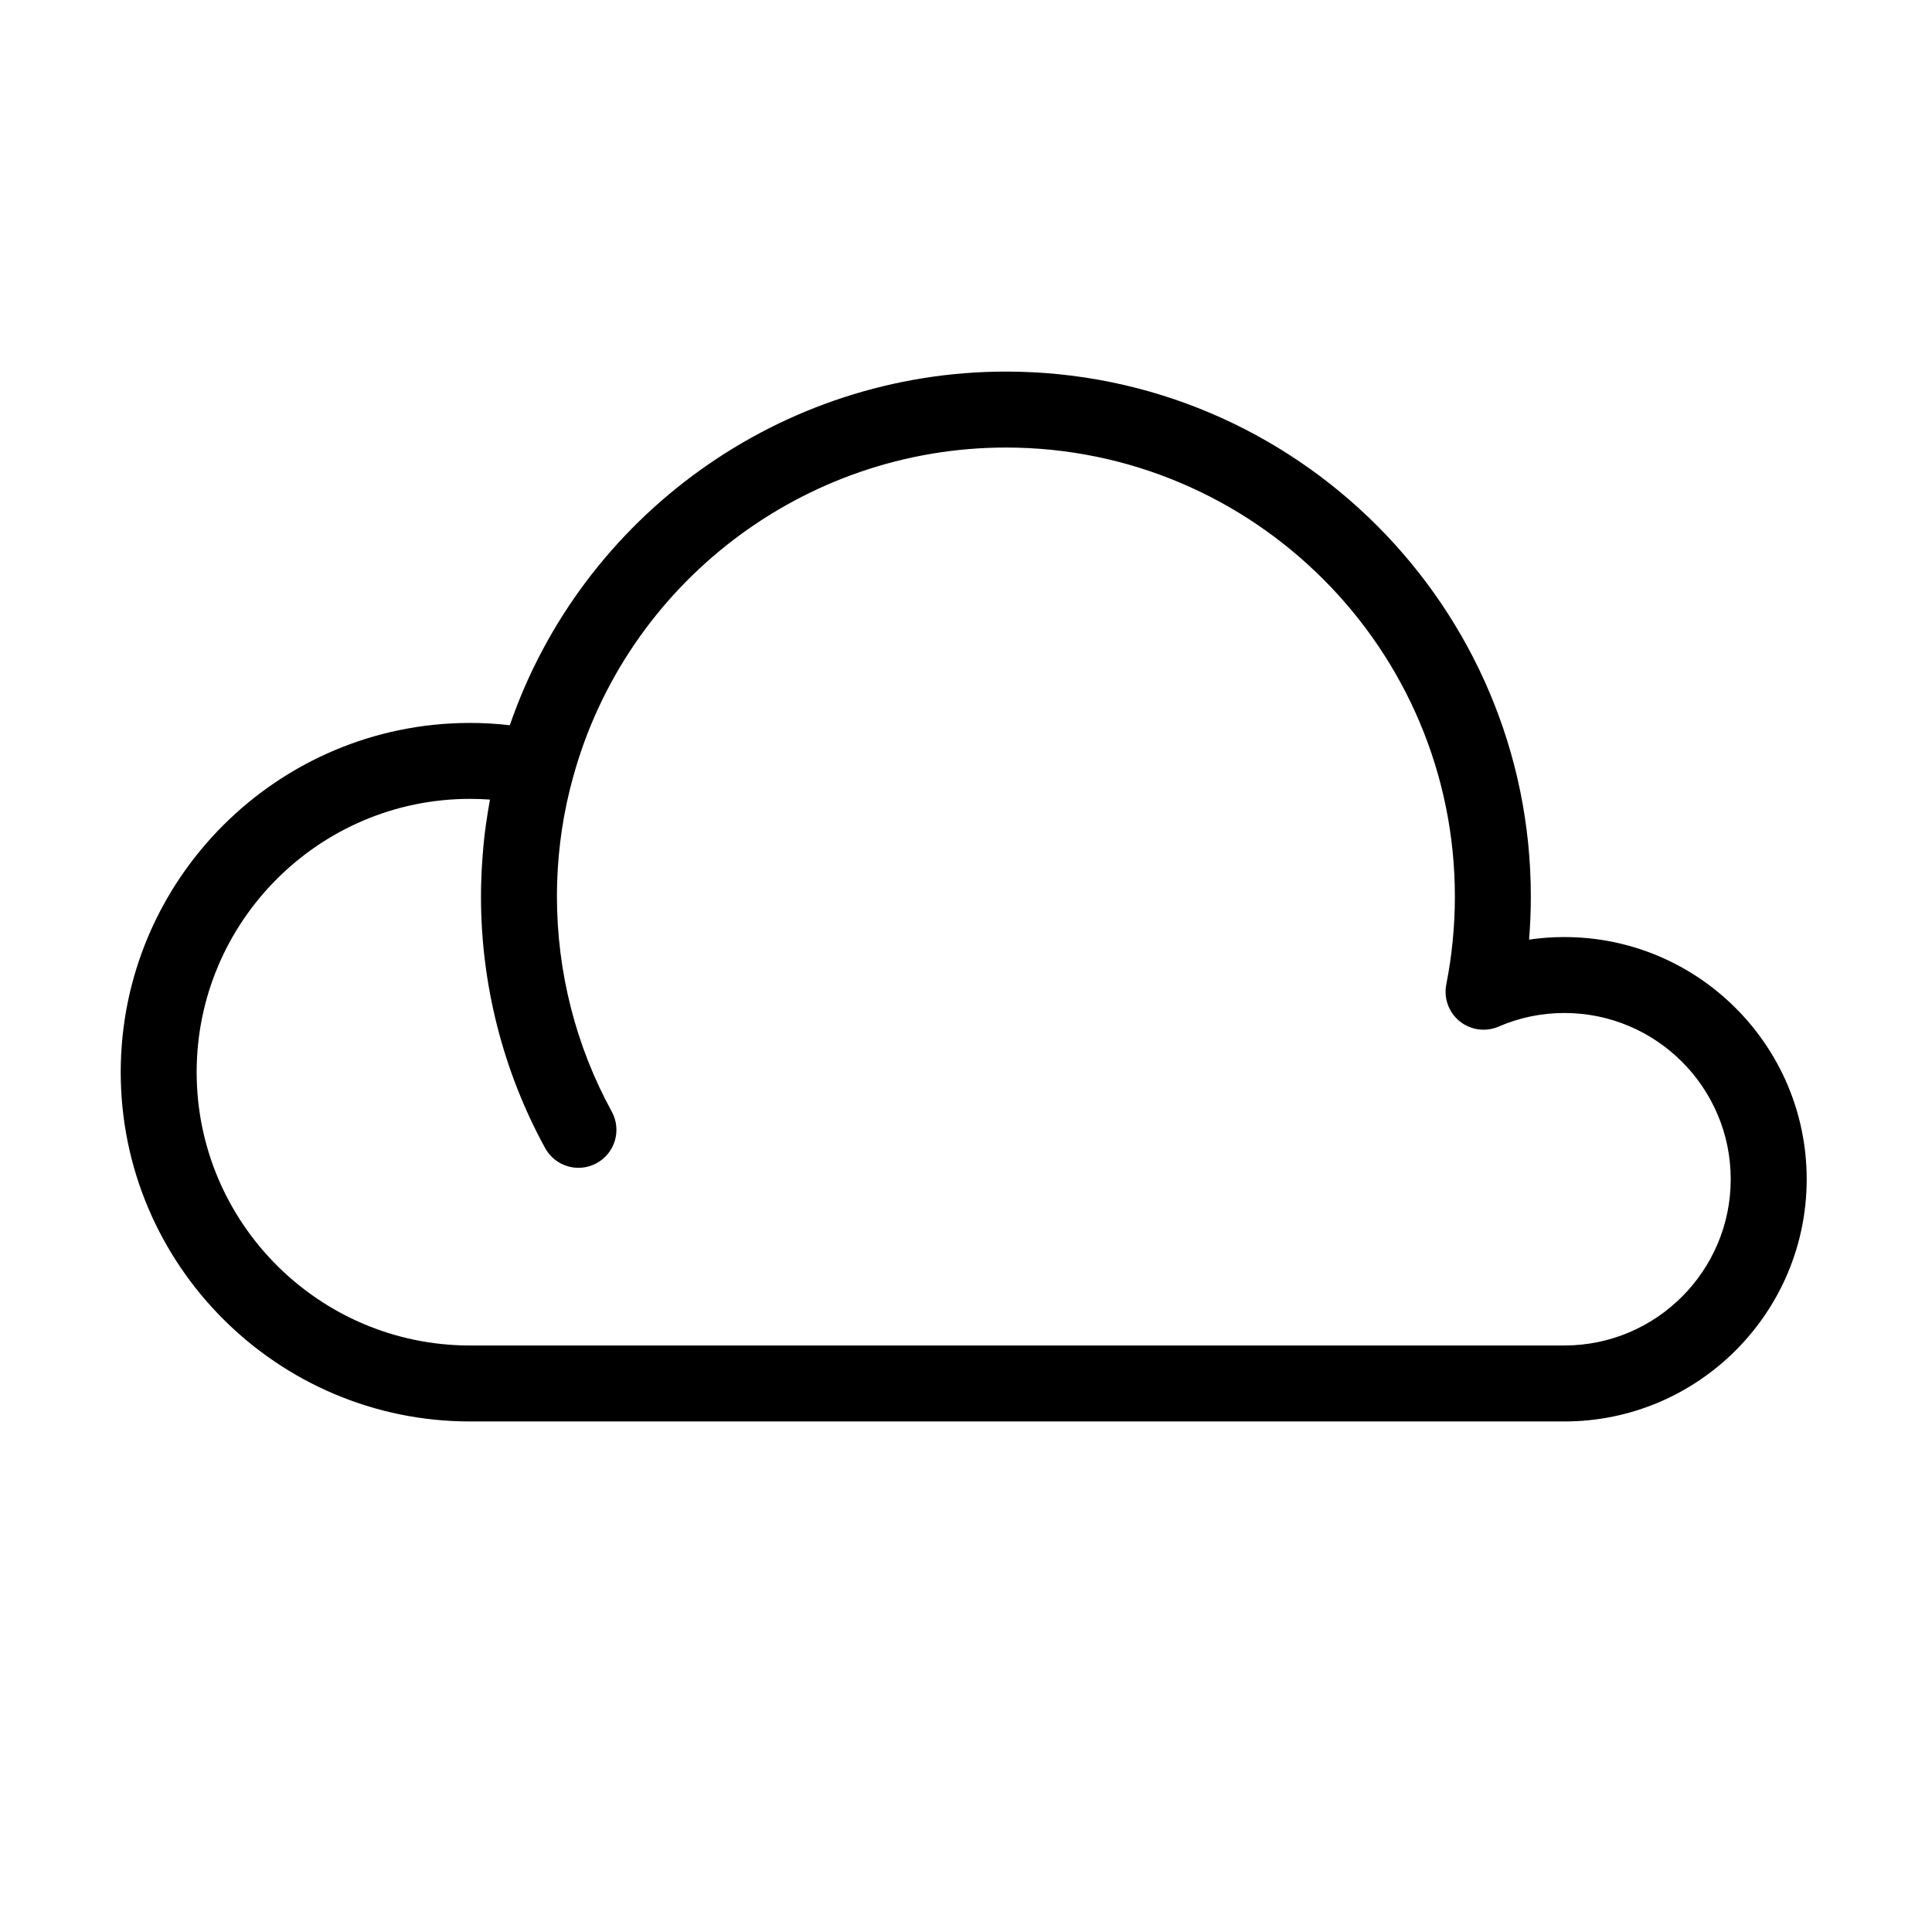 <?xml version="1.0" encoding="UTF-8"?>
<!-- Uploaded to: ICON Repo, www.svgrepo.com, Generator: ICON Repo Mixer Tools -->
<svg fill="#000000" width="800px" height="800px" version="1.1" viewBox="144 144 512 512" xmlns="http://www.w3.org/2000/svg">
 <path d="m558.59 500.57h-290.03c-39.945 0-72.445-32.492-72.445-72.43s32.5-72.43 72.445-72.43c1.773 0 3.531 0.066 5.281 0.188-0.051 0.277-0.086 0.559-0.137 0.84-0.281 1.547-0.535 3.102-0.762 4.66-0.055 0.379-0.121 0.754-0.172 1.133-0.262 1.887-0.48 3.785-0.664 5.688-0.043 0.465-0.074 0.938-0.113 1.406-0.129 1.5-0.234 3.008-0.316 4.516-0.027 0.547-0.059 1.098-0.082 1.645-0.078 1.934-0.133 3.867-0.133 5.809 0 23.328 5.883 46.383 17.008 66.668 2.676 4.871 8.789 6.656 13.664 3.981 4.875-2.672 6.656-8.789 3.984-13.66-9.504-17.328-14.527-37.031-14.527-56.988 0-1.34 0.023-2.676 0.066-4.012 0.312-9.34 1.703-18.535 4.16-27.41 14.043-51.559 61.234-87.57 114.77-87.57 65.602 0 118.97 53.379 118.97 118.99 0 7.805-0.766 15.637-2.273 23.273-0.727 3.672 0.645 7.441 3.555 9.789 2.914 2.348 6.887 2.883 10.32 1.398 5.508-2.387 11.375-3.598 17.434-3.598 24.297 0 44.066 19.758 44.066 44.047 0 24.297-19.77 44.066-44.066 44.066m0-108.24c-3.16 0-6.289 0.227-9.371 0.68 0.309-3.801 0.465-7.609 0.465-11.414 0-76.711-62.402-139.12-139.1-139.12-59.539 0-112.35 38.129-131.48 93.719-3.477-0.395-6.996-0.609-10.539-0.609-51.043 0-92.574 41.523-92.574 92.559 0 51.035 41.531 92.555 92.574 92.555h290.03c35.398 0 64.195-28.797 64.195-64.191 0-35.387-28.797-64.176-64.195-64.176"/>
</svg>